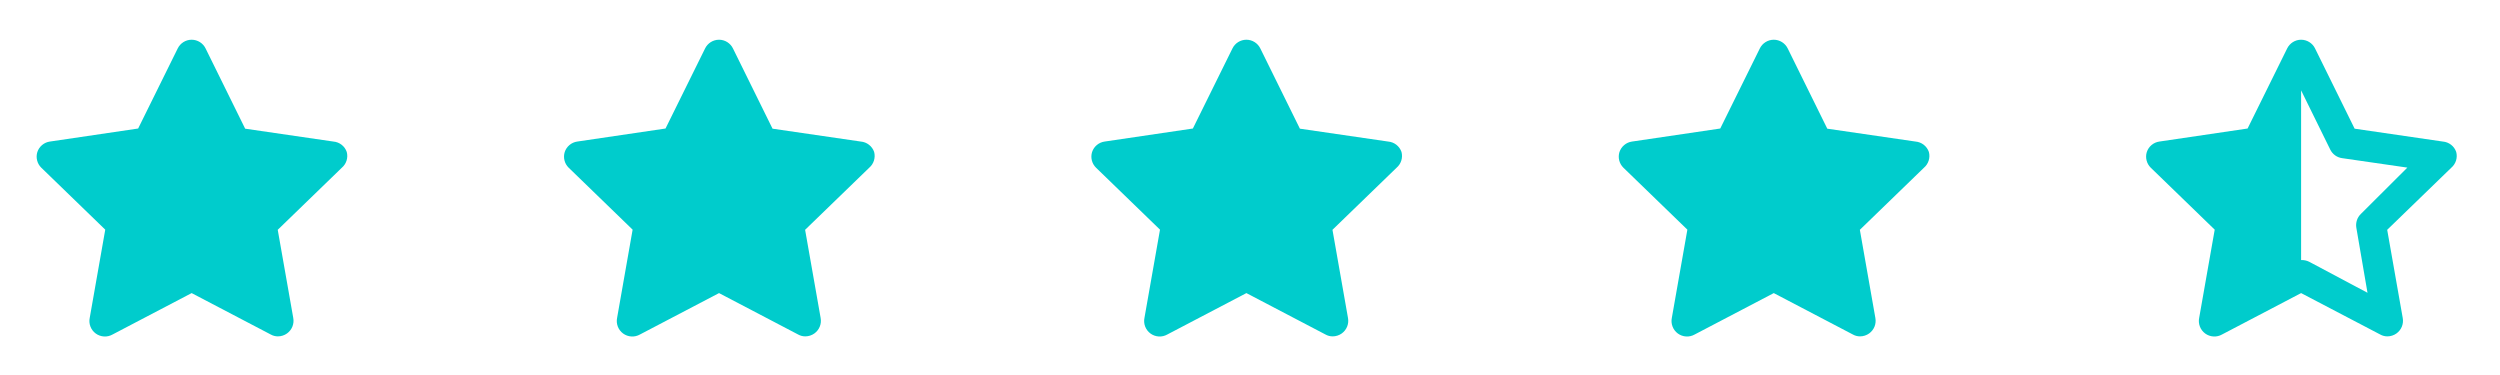 <svg xmlns="http://www.w3.org/2000/svg" width="140" height="21" viewBox="0 0 140 21" fill="none"><path fill-rule="evenodd" clip-rule="evenodd" d="M19.131 8.107C19.264 8.21 19.363 8.35 19.418 8.509C19.461 8.668 19.457 8.835 19.408 8.992C19.358 9.149 19.266 9.289 19.14 9.395L15.553 12.869L16.422 17.803C16.453 17.966 16.436 18.134 16.375 18.288C16.313 18.442 16.209 18.575 16.074 18.672C15.925 18.779 15.746 18.837 15.562 18.837C15.422 18.837 15.284 18.801 15.162 18.732L10.732 16.413L6.302 18.732C6.157 18.815 5.99 18.853 5.823 18.843C5.656 18.833 5.495 18.775 5.361 18.676C5.226 18.577 5.122 18.441 5.063 18.285C5.003 18.128 4.99 17.958 5.026 17.794L5.894 12.861L2.307 9.386C2.195 9.275 2.116 9.135 2.078 8.982C2.039 8.829 2.044 8.668 2.09 8.518C2.14 8.363 2.233 8.226 2.357 8.122C2.481 8.017 2.632 7.95 2.793 7.927L7.736 7.197L9.951 2.715C10.022 2.568 10.133 2.445 10.271 2.358C10.409 2.271 10.569 2.225 10.732 2.225C10.896 2.225 11.055 2.271 11.194 2.358C11.332 2.445 11.443 2.568 11.514 2.715L13.729 7.206L18.671 7.927C18.839 7.941 18.999 8.004 19.131 8.107Z" fill="#00CCCC"></path><path fill-rule="evenodd" clip-rule="evenodd" d="M48.664 8.107C48.797 8.21 48.897 8.35 48.952 8.509C48.994 8.668 48.99 8.835 48.941 8.992C48.892 9.149 48.799 9.289 48.674 9.395L45.086 12.869L45.955 17.803C45.986 17.966 45.97 18.134 45.908 18.288C45.846 18.442 45.742 18.575 45.607 18.672C45.458 18.779 45.279 18.837 45.095 18.837C44.955 18.837 44.817 18.801 44.695 18.732L40.266 16.413L35.836 18.732C35.69 18.815 35.523 18.853 35.356 18.843C35.189 18.833 35.029 18.775 34.894 18.676C34.759 18.577 34.656 18.441 34.596 18.285C34.537 18.128 34.524 17.958 34.559 17.794L35.427 12.861L31.84 9.386C31.728 9.275 31.649 9.135 31.611 8.982C31.573 8.829 31.577 8.668 31.623 8.518C31.673 8.363 31.766 8.226 31.89 8.122C32.014 8.017 32.166 7.95 32.326 7.927L37.269 7.197L39.484 2.715C39.555 2.568 39.666 2.445 39.804 2.358C39.943 2.271 40.102 2.225 40.266 2.225C40.429 2.225 40.589 2.271 40.727 2.358C40.865 2.445 40.976 2.568 41.047 2.715L43.262 7.206L48.205 7.927C48.372 7.941 48.532 8.004 48.664 8.107Z" fill="#00CCCC"></path><path fill-rule="evenodd" clip-rule="evenodd" d="M78.197 8.107C78.329 8.21 78.429 8.35 78.484 8.509C78.526 8.668 78.522 8.835 78.473 8.992C78.424 9.149 78.331 9.289 78.206 9.395L74.618 12.869L75.487 17.803C75.518 17.966 75.502 18.134 75.44 18.288C75.379 18.442 75.274 18.575 75.14 18.672C74.991 18.779 74.811 18.837 74.627 18.837C74.487 18.837 74.35 18.801 74.228 18.732L69.798 16.413L65.368 18.732C65.222 18.815 65.056 18.853 64.889 18.843C64.722 18.833 64.561 18.775 64.426 18.676C64.291 18.577 64.188 18.441 64.128 18.285C64.069 18.128 64.056 17.958 64.091 17.794L64.96 12.861L61.372 9.386C61.261 9.275 61.181 9.135 61.143 8.982C61.105 8.829 61.109 8.668 61.155 8.518C61.205 8.363 61.298 8.226 61.422 8.122C61.547 8.017 61.698 7.95 61.859 7.927L66.801 7.197L69.016 2.715C69.087 2.568 69.198 2.445 69.336 2.358C69.475 2.271 69.635 2.225 69.798 2.225C69.961 2.225 70.121 2.271 70.259 2.358C70.397 2.445 70.508 2.568 70.579 2.715L72.794 7.206L77.737 7.927C77.904 7.941 78.064 8.004 78.197 8.107Z" fill="#00CCCC"></path><path fill-rule="evenodd" clip-rule="evenodd" d="M107.73 8.107C107.862 8.21 107.962 8.35 108.017 8.509C108.059 8.668 108.056 8.835 108.006 8.992C107.957 9.149 107.864 9.289 107.739 9.395L104.152 12.869L105.02 17.803C105.051 17.966 105.035 18.134 104.974 18.288C104.912 18.442 104.808 18.575 104.673 18.672C104.524 18.779 104.344 18.837 104.16 18.837C104.02 18.837 103.883 18.801 103.761 18.732L99.331 16.413L94.901 18.732C94.755 18.815 94.589 18.853 94.422 18.843C94.255 18.833 94.094 18.775 93.959 18.676C93.824 18.577 93.721 18.441 93.662 18.285C93.602 18.128 93.589 17.958 93.624 17.794L94.493 12.861L90.905 9.386C90.794 9.275 90.715 9.135 90.676 8.982C90.638 8.829 90.642 8.668 90.688 8.518C90.739 8.363 90.831 8.226 90.956 8.122C91.08 8.017 91.231 7.95 91.392 7.927L96.334 7.197L98.549 2.715C98.62 2.568 98.731 2.445 98.87 2.358C99.008 2.271 99.168 2.225 99.331 2.225C99.494 2.225 99.654 2.271 99.792 2.358C99.93 2.445 100.042 2.568 100.113 2.715L102.328 7.206L107.27 7.927C107.437 7.941 107.597 8.004 107.73 8.107Z" fill="#00CCCC"></path><path fill-rule="evenodd" clip-rule="evenodd" d="M137.261 8.107C137.394 8.21 137.493 8.35 137.548 8.509C137.59 8.668 137.587 8.835 137.538 8.992C137.488 9.149 137.396 9.289 137.27 9.395L133.683 12.869L134.552 17.803C134.583 17.966 134.566 18.134 134.505 18.288C134.443 18.442 134.339 18.575 134.204 18.672C134.055 18.779 133.876 18.837 133.692 18.837C133.552 18.837 133.414 18.801 133.292 18.732L128.862 16.413L124.432 18.732C124.287 18.815 124.12 18.853 123.953 18.843C123.786 18.833 123.625 18.775 123.49 18.676C123.356 18.577 123.252 18.441 123.193 18.285C123.133 18.128 123.12 17.958 123.155 17.794L124.024 12.861L120.437 9.386C120.325 9.275 120.246 9.135 120.208 8.982C120.169 8.829 120.173 8.668 120.22 8.518C120.27 8.363 120.362 8.226 120.487 8.122C120.611 8.017 120.762 7.95 120.923 7.927L125.865 7.197L128.08 2.715C128.152 2.568 128.263 2.445 128.401 2.358C128.539 2.271 128.699 2.225 128.862 2.225C129.025 2.225 129.185 2.271 129.323 2.358C129.462 2.445 129.573 2.568 129.644 2.715L131.859 7.206L136.801 7.927C136.969 7.941 137.128 8.004 137.261 8.107ZM131.986 12.335C132.03 12.201 132.106 12.081 132.206 11.983L134.812 9.386L131.155 8.856C131.015 8.837 130.881 8.783 130.766 8.7C130.651 8.616 130.558 8.506 130.495 8.379L128.862 5.06L128.862 5.062V14.564C128.876 14.563 128.891 14.563 128.906 14.563C129.047 14.563 129.187 14.596 129.314 14.659L132.58 16.396L131.954 12.748C131.932 12.609 131.943 12.468 131.986 12.335Z" fill="#00CCCC"></path></svg>